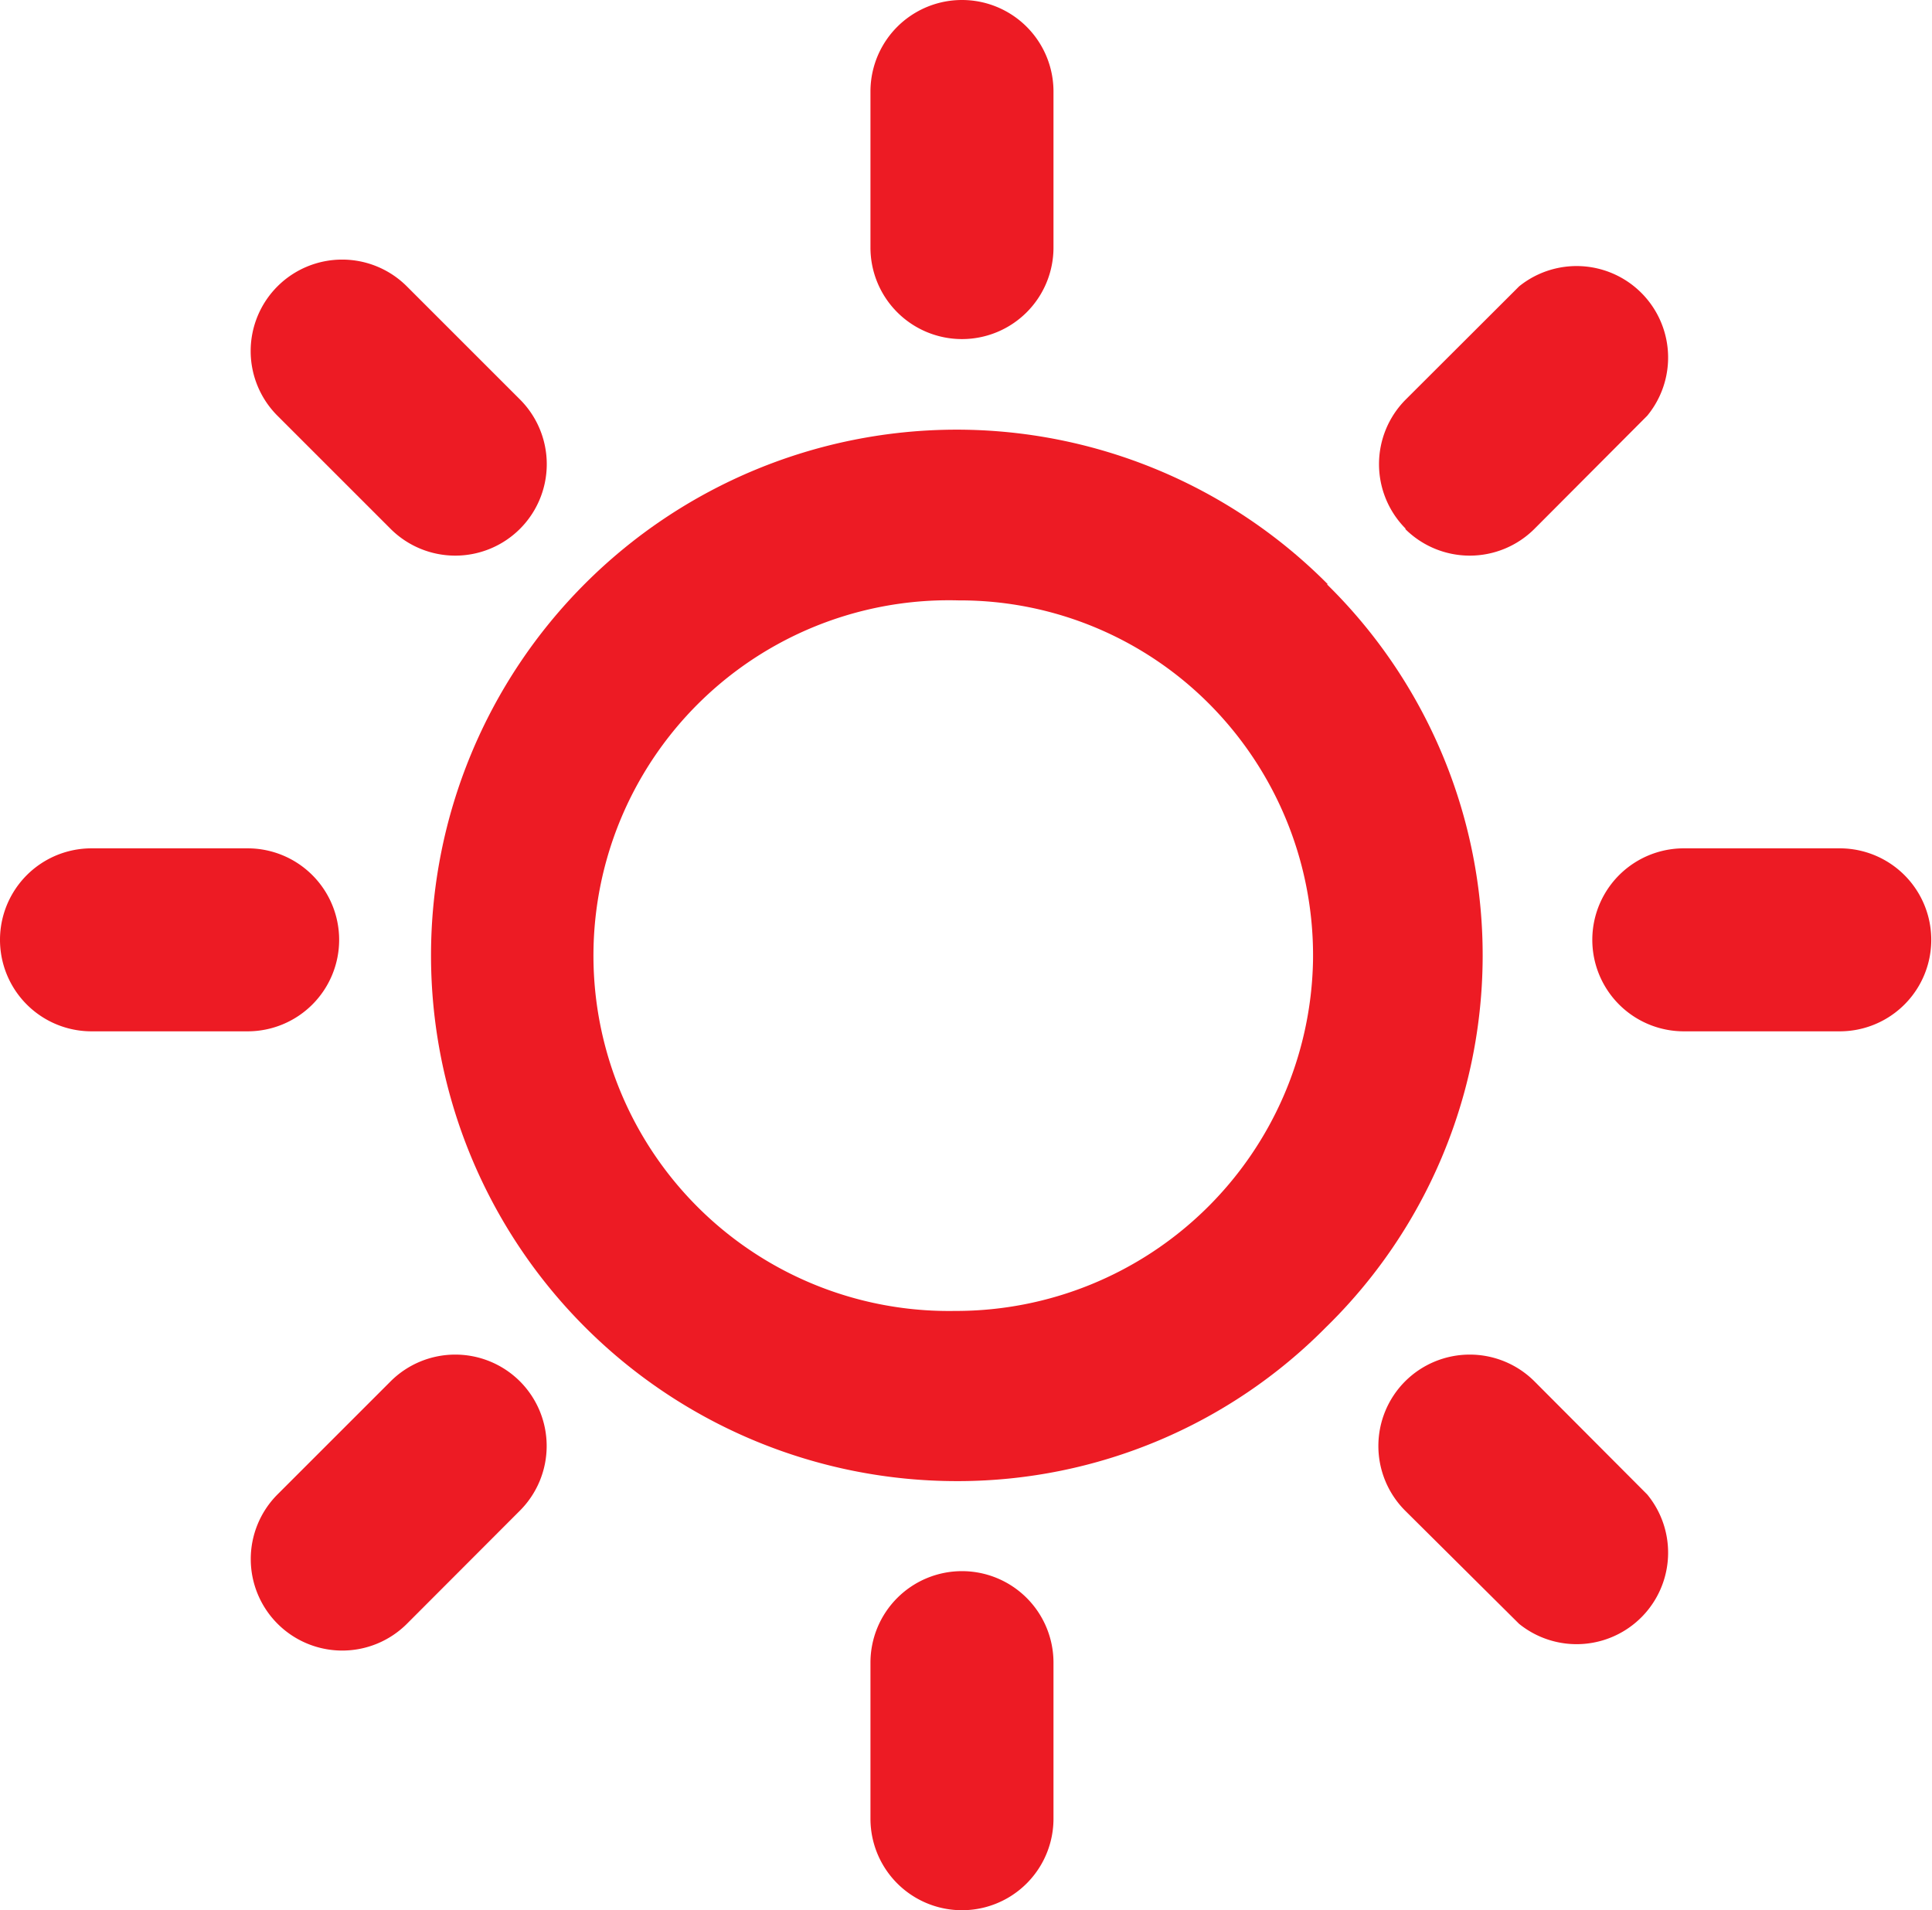 <svg xmlns="http://www.w3.org/2000/svg" viewBox="0 0 105.56 104.39"><title>rasvjeta</title><g id="Layer_2" data-name="Layer 2"><g id="Layer_1-2" data-name="Layer 1"><path d="M83.84,75.49a5,5,0,0,0-7.07,0h0a5,5,0,0,0,0,7.06L83,88.74A5,5,0,0,0,90,81.67Z" style="fill:#ed1b24"/><path d="M28.41,75.49a5,5,0,0,0-7.07,0l-6.18,6.18a5,5,0,0,0,3.53,8.53,5,5,0,0,0,3.54-1.46l6.18-6.19a5,5,0,0,0,0-7.06Z" style="fill:#ed1b24"/><path d="M52.56,85.86a5,5,0,0,0-5,5v8.53a5,5,0,0,0,10,0V90.86A5,5,0,0,0,52.56,85.86Z" style="fill:#ed1b24"/><path d="M76.77,28.9a5,5,0,0,0,7.07,0L90,22.72A5,5,0,0,0,83,15.65l-6.19,6.18a5,5,0,0,0,0,7.07Z" style="fill:#ed1b24"/><path d="M21.34,28.9a5,5,0,0,0,7.07,0h0a5,5,0,0,0,0-7.07l-6.18-6.18a5,5,0,0,0-7.07,0,5,5,0,0,0,0,7.07Z" style="fill:#ed1b24"/><path d="M52.56,18.53a5,5,0,0,0,5-5V5a5,5,0,0,0-10,0v8.53A5,5,0,0,0,52.56,18.53Z" style="fill:#ed1b24"/><path d="M100.56,46.36H92a5,5,0,0,0,0,10h8.52a5,5,0,0,0,0-10Z" style="fill:#ed1b24"/><path d="M18.53,51.36a5,5,0,0,0-5-5H5a5,5,0,0,0,0,10h8.53A5,5,0,0,0,18.53,51.36Z" style="fill:#ed1b24"/><path d="M72.55,31.93a28.58,28.58,0,0,0-20.27-8.45h0a28.73,28.73,0,0,0,0,57.46h.16a28.29,28.29,0,0,0,20-8.4,28.41,28.41,0,0,0,.06-40.61Zm-.81,20.58A19.51,19.51,0,0,1,52.18,71.64h0a19.42,19.42,0,1,1,.19-38.83h.08a19.22,19.22,0,0,1,13.71,5.75A19.48,19.48,0,0,1,71.74,52.51Z" style="fill:#ed1b24"/></g></g></svg>